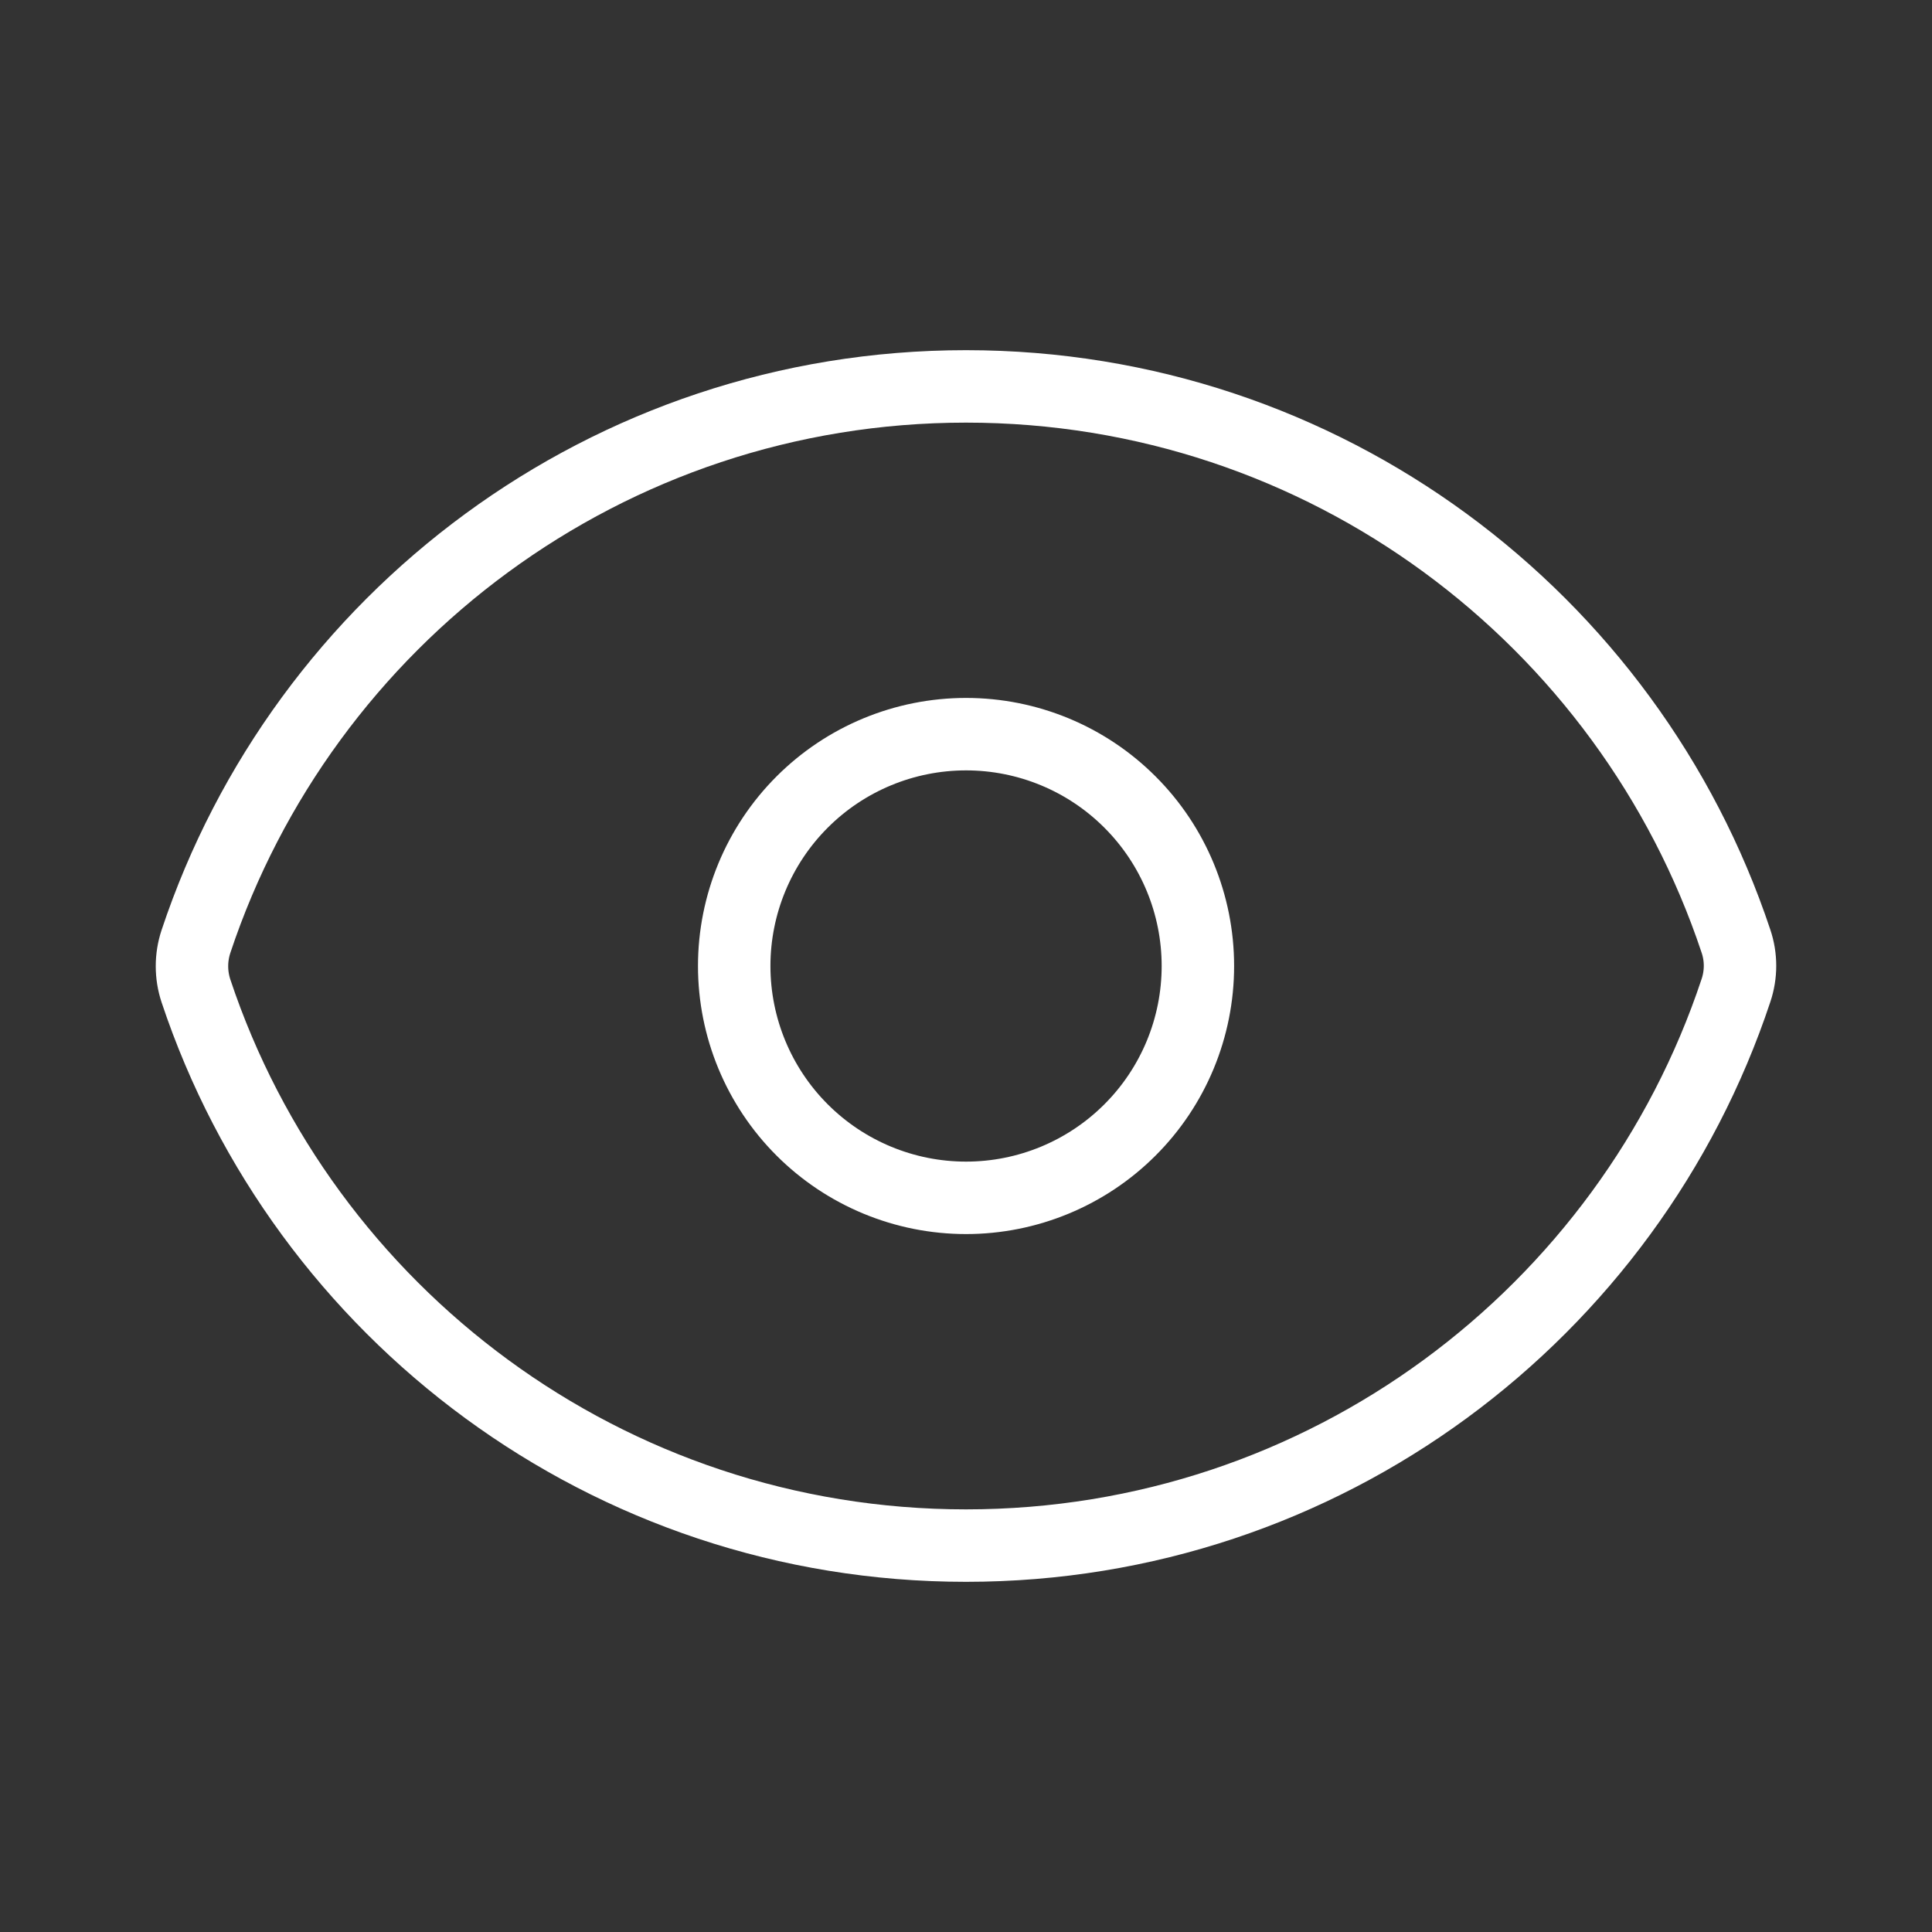 <svg width="40" height="40" viewBox="0 0 40 40" fill="none" xmlns="http://www.w3.org/2000/svg">
<rect x="0" y="0" width="40" height="40" fill="#333333" stroke="none"/>
<path d="M4.057 20.515C3.947 20.183 3.947 19.825 4.057 19.493C6.277 12.816 12.576 8 20 8C27.421 8 33.717 12.811 35.941 19.485C36.053 19.816 36.053 20.174 35.941 20.507C33.723 27.184 27.424 32 20 32C12.579 32 6.281 27.189 4.057 20.515Z" stroke="white" stroke-width="1.5" stroke-linecap="round" stroke-linejoin="round"/>
<path d="M24.801 20C24.801 21.273 24.296 22.494 23.395 23.394C22.495 24.294 21.274 24.8 20.001 24.8C18.728 24.8 17.507 24.294 16.607 23.394C15.707 22.494 15.201 21.273 15.201 20C15.201 18.727 15.707 17.506 16.607 16.606C17.507 15.705 18.728 15.2 20.001 15.2C21.274 15.2 22.495 15.705 23.395 16.606C24.296 17.506 24.801 18.727 24.801 20Z" stroke="white" stroke-width="1.5" stroke-linecap="round" stroke-linejoin="round"/>
</svg>
